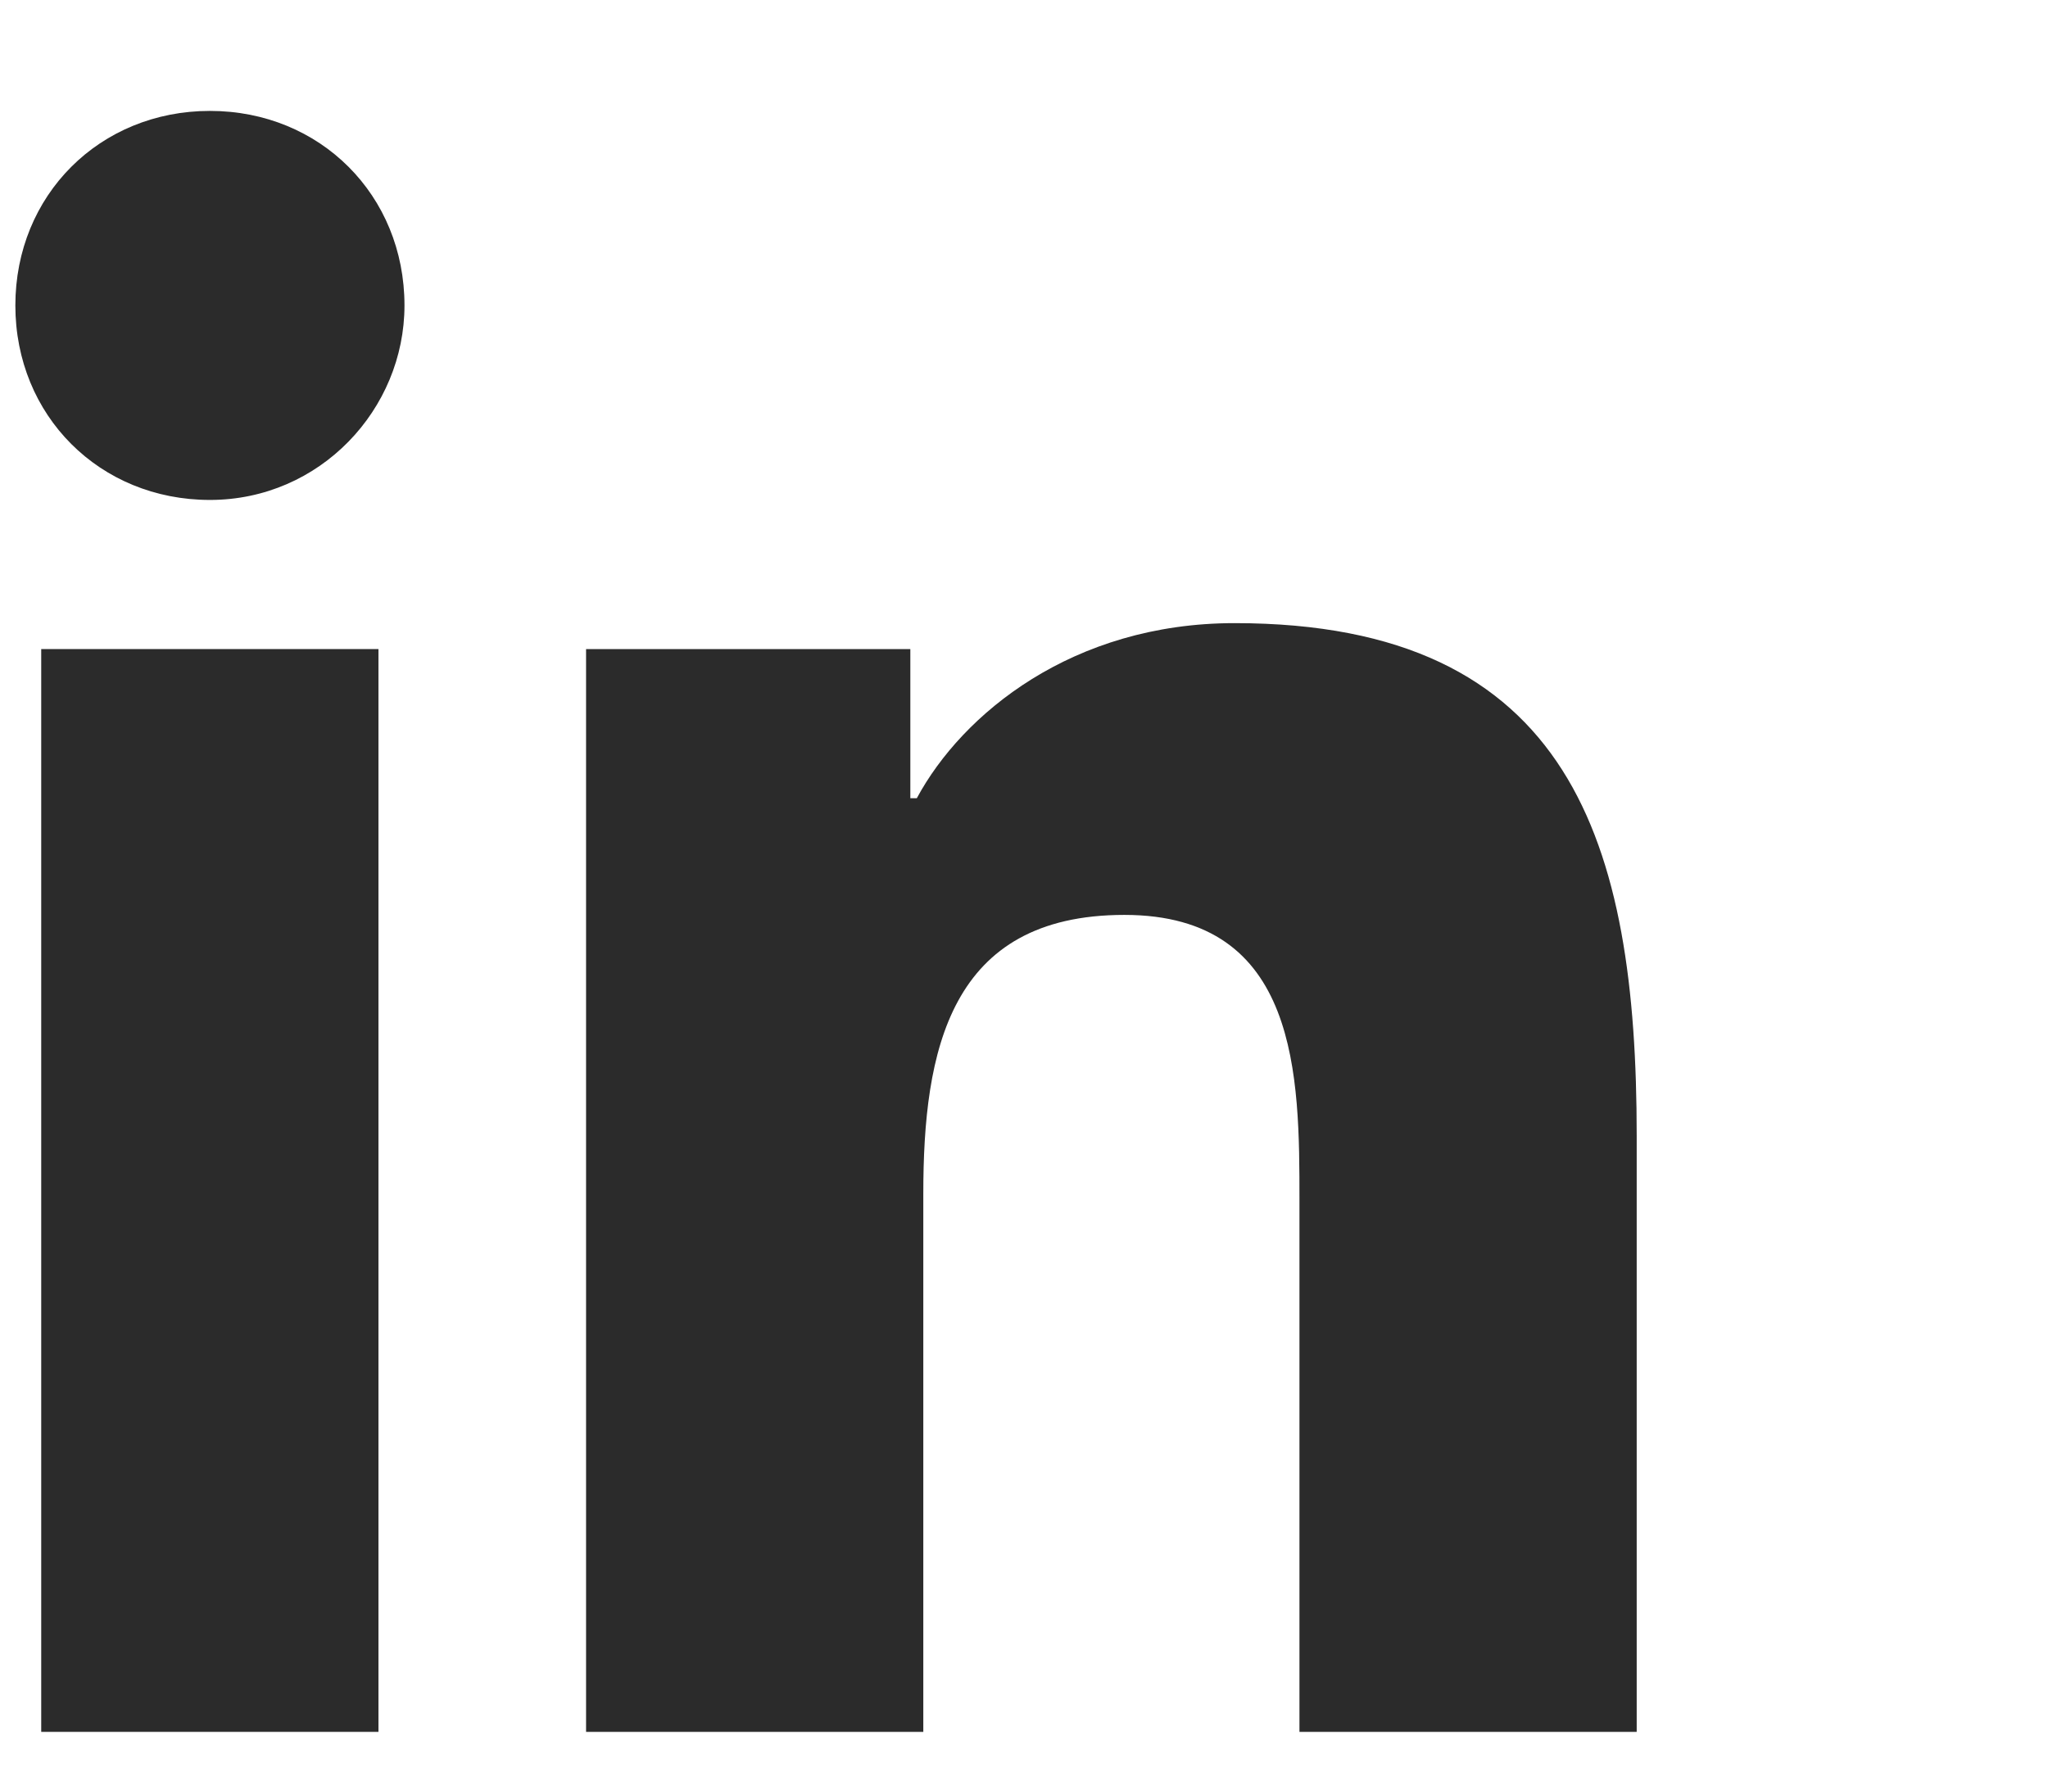 <svg width="24" height="21" viewBox="0 0 24 21" fill="none" xmlns="http://www.w3.org/2000/svg">
<g clip-path="url(#clip0_4098_1038)">
<path d="M14.468 7.304C12.568 7.304 11.276 8.368 10.744 9.356H10.668V7.608H6.868V20.3H10.82V13.992C10.82 12.32 11.124 10.724 13.176 10.724C15.228 10.724 15.228 12.624 15.228 14.068V20.3H19.18V13.308C19.18 9.888 18.42 7.304 14.468 7.304Z" fill="#2B2B2B"/>
<path d="M4.435 7.608H0.483V20.3H4.435V7.608Z" fill="#2B2B2B"/>
<path d="M2.46 1.3C1.168 1.3 0.18 2.288 0.18 3.58C0.18 4.872 1.168 5.86 2.46 5.86C3.752 5.86 4.74 4.796 4.74 3.58C4.74 2.288 3.752 1.3 2.46 1.3Z" fill="#2B2B2B"/>
</g>
<defs>
<clipPath id="clip0_4098_1038">
<rect width="19" height="20" fill="white" transform="translate(0.18 0.8)"/>
</clipPath>
</defs>
</svg>
